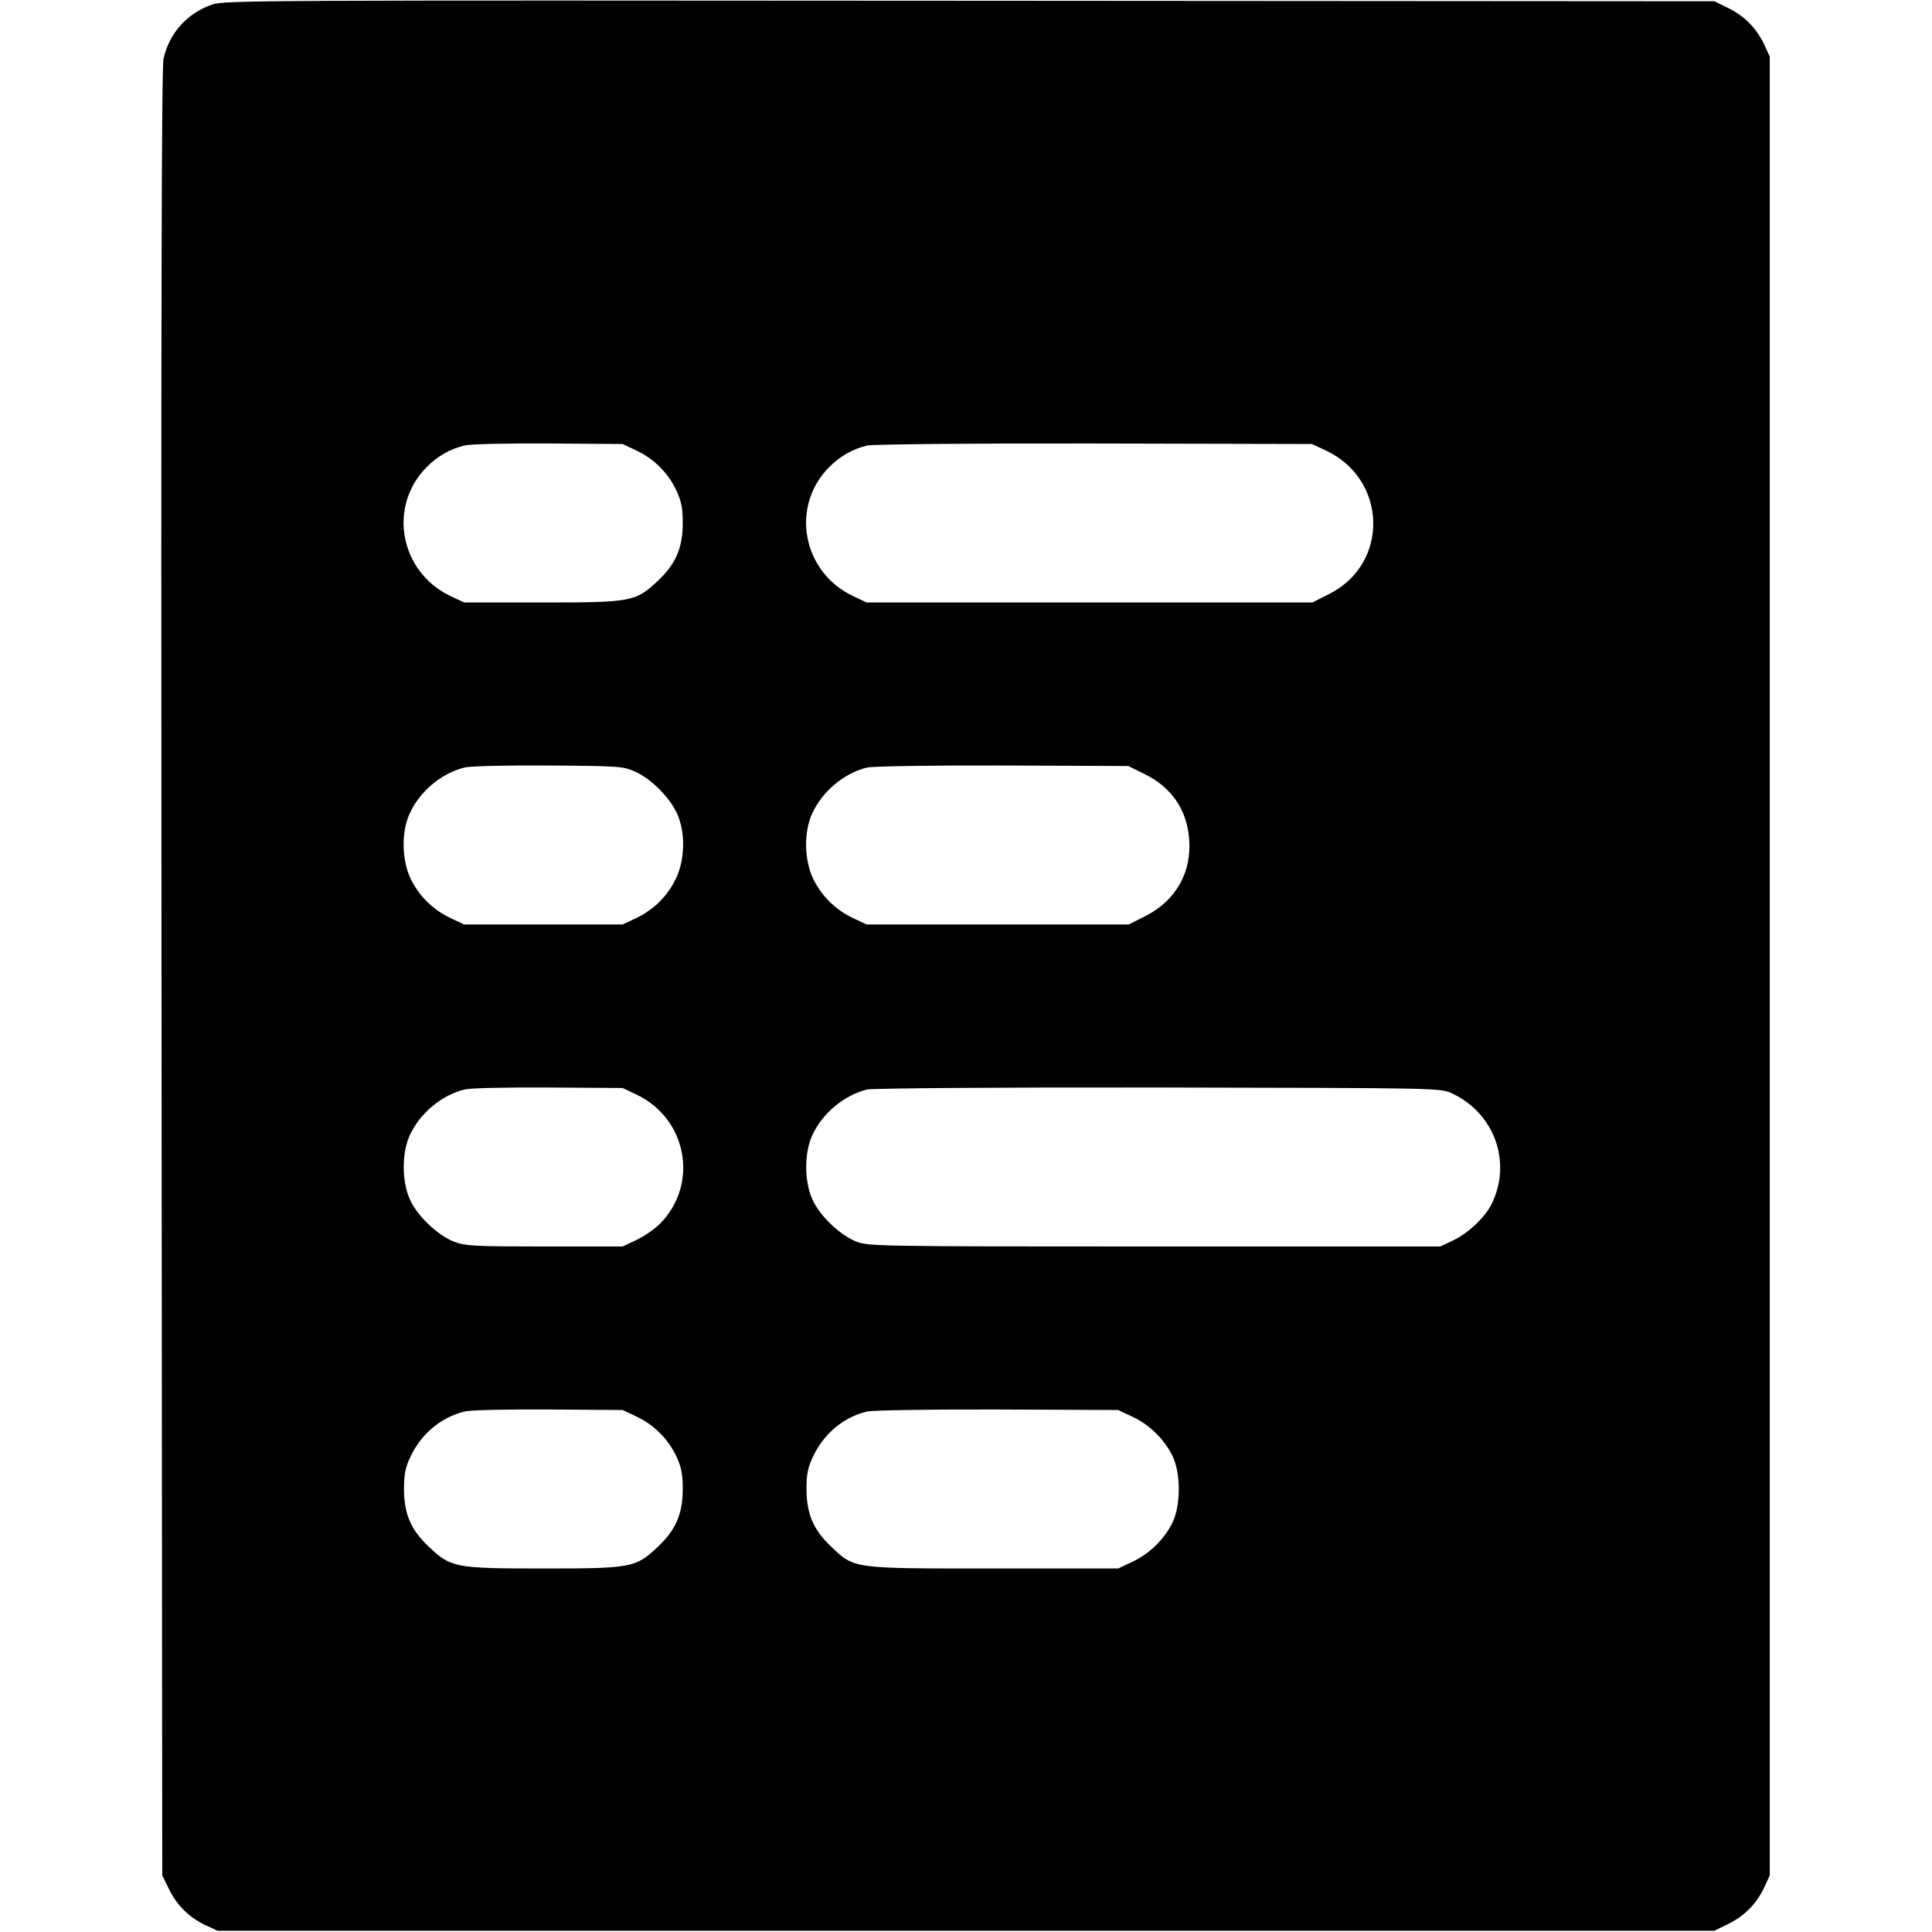 <?xml version="1.0" standalone="no"?>
<!DOCTYPE svg PUBLIC "-//W3C//DTD SVG 20010904//EN"
 "http://www.w3.org/TR/2001/REC-SVG-20010904/DTD/svg10.dtd">
<svg version="1.0" xmlns="http://www.w3.org/2000/svg"
 width="768pt" height="768pt" viewBox="0 0 768 768"
 preserveAspectRatio="xMidYMid meet">
<g transform="translate(0,768) scale(0.1,-0.1)"
fill="#000000" stroke="none">
<path d="M843 7662 c-100 -35 -171 -115 -193 -216 -8 -37 -10 -1063 -8 -3636
l3 -3585 28 -57 c32 -64 80 -111 146 -142 l46 -21 2975 0 2975 0 57 28 c64 32
111 80 142 146 l21 46 0 3615 0 3615 -21 46 c-31 66 -78 114 -142 146 l-57 28
-2960 2 c-2821 2 -2962 2 -3012 -15z m1687 -1773 c70 -33 126 -89 159 -159 20
-44 25 -70 25 -130 0 -98 -28 -162 -98 -228 -89 -84 -103 -87 -461 -87 l-310
0 -55 26 c-201 96 -249 356 -94 512 42 43 94 73 151 86 21 6 171 9 333 8 l295
-2 55 -26z m2741 0 c244 -115 252 -448 15 -569 l-69 -35 -886 0 -886 0 -55 26
c-201 96 -249 356 -94 512 42 43 95 73 151 86 21 5 418 9 903 8 l865 -2 56
-26z m-2745 -1277 c64 -29 136 -102 166 -167 33 -74 31 -181 -4 -255 -33 -71
-89 -126 -158 -159 l-55 -26 -315 0 -315 0 -55 26 c-70 33 -126 89 -159 159
-34 74 -36 182 -3 255 40 89 127 162 219 184 21 6 171 9 333 8 285 -2 297 -3
346 -25z m2026 -10 c105 -52 166 -141 175 -256 11 -132 -52 -245 -171 -306
l-69 -35 -521 0 -521 0 -55 26 c-70 33 -126 89 -159 159 -34 74 -36 182 -3
255 40 89 128 162 219 184 21 5 263 9 538 8 l500 -2 67 -33z m-2022 -1273
c202 -96 249 -356 94 -513 -22 -22 -64 -51 -94 -65 l-55 -26 -310 0 c-282 0
-314 2 -360 19 -66 26 -147 103 -176 169 -32 72 -32 182 -1 252 40 89 127 162
219 184 21 6 171 9 333 8 l295 -2 55 -26z m3241 5 c169 -78 240 -273 159 -439
-26 -54 -96 -120 -158 -148 l-47 -22 -1135 0 c-1097 0 -1137 1 -1185 19 -66
26 -147 103 -176 169 -32 72 -32 182 -1 252 40 89 128 162 219 184 22 5 525 9
1158 8 1116 -2 1120 -2 1166 -23z m-3241 -1285 c70 -33 126 -89 159 -159 20
-44 25 -70 25 -130 0 -98 -28 -162 -98 -228 -89 -84 -104 -87 -456 -87 -352 0
-367 3 -456 87 -70 66 -98 130 -98 228 0 60 5 86 26 130 43 91 121 156 215
179 21 6 171 9 333 8 l295 -2 55 -26z m1972 -1 c67 -31 127 -90 159 -156 33
-67 33 -197 0 -264 -32 -66 -92 -125 -159 -156 l-57 -27 -495 0 c-566 0 -552
-2 -646 87 -70 66 -98 130 -98 228 0 60 5 86 26 130 43 91 121 157 215 179 21
5 254 9 518 8 l480 -2 57 -27z"/>
</g>
</svg>
